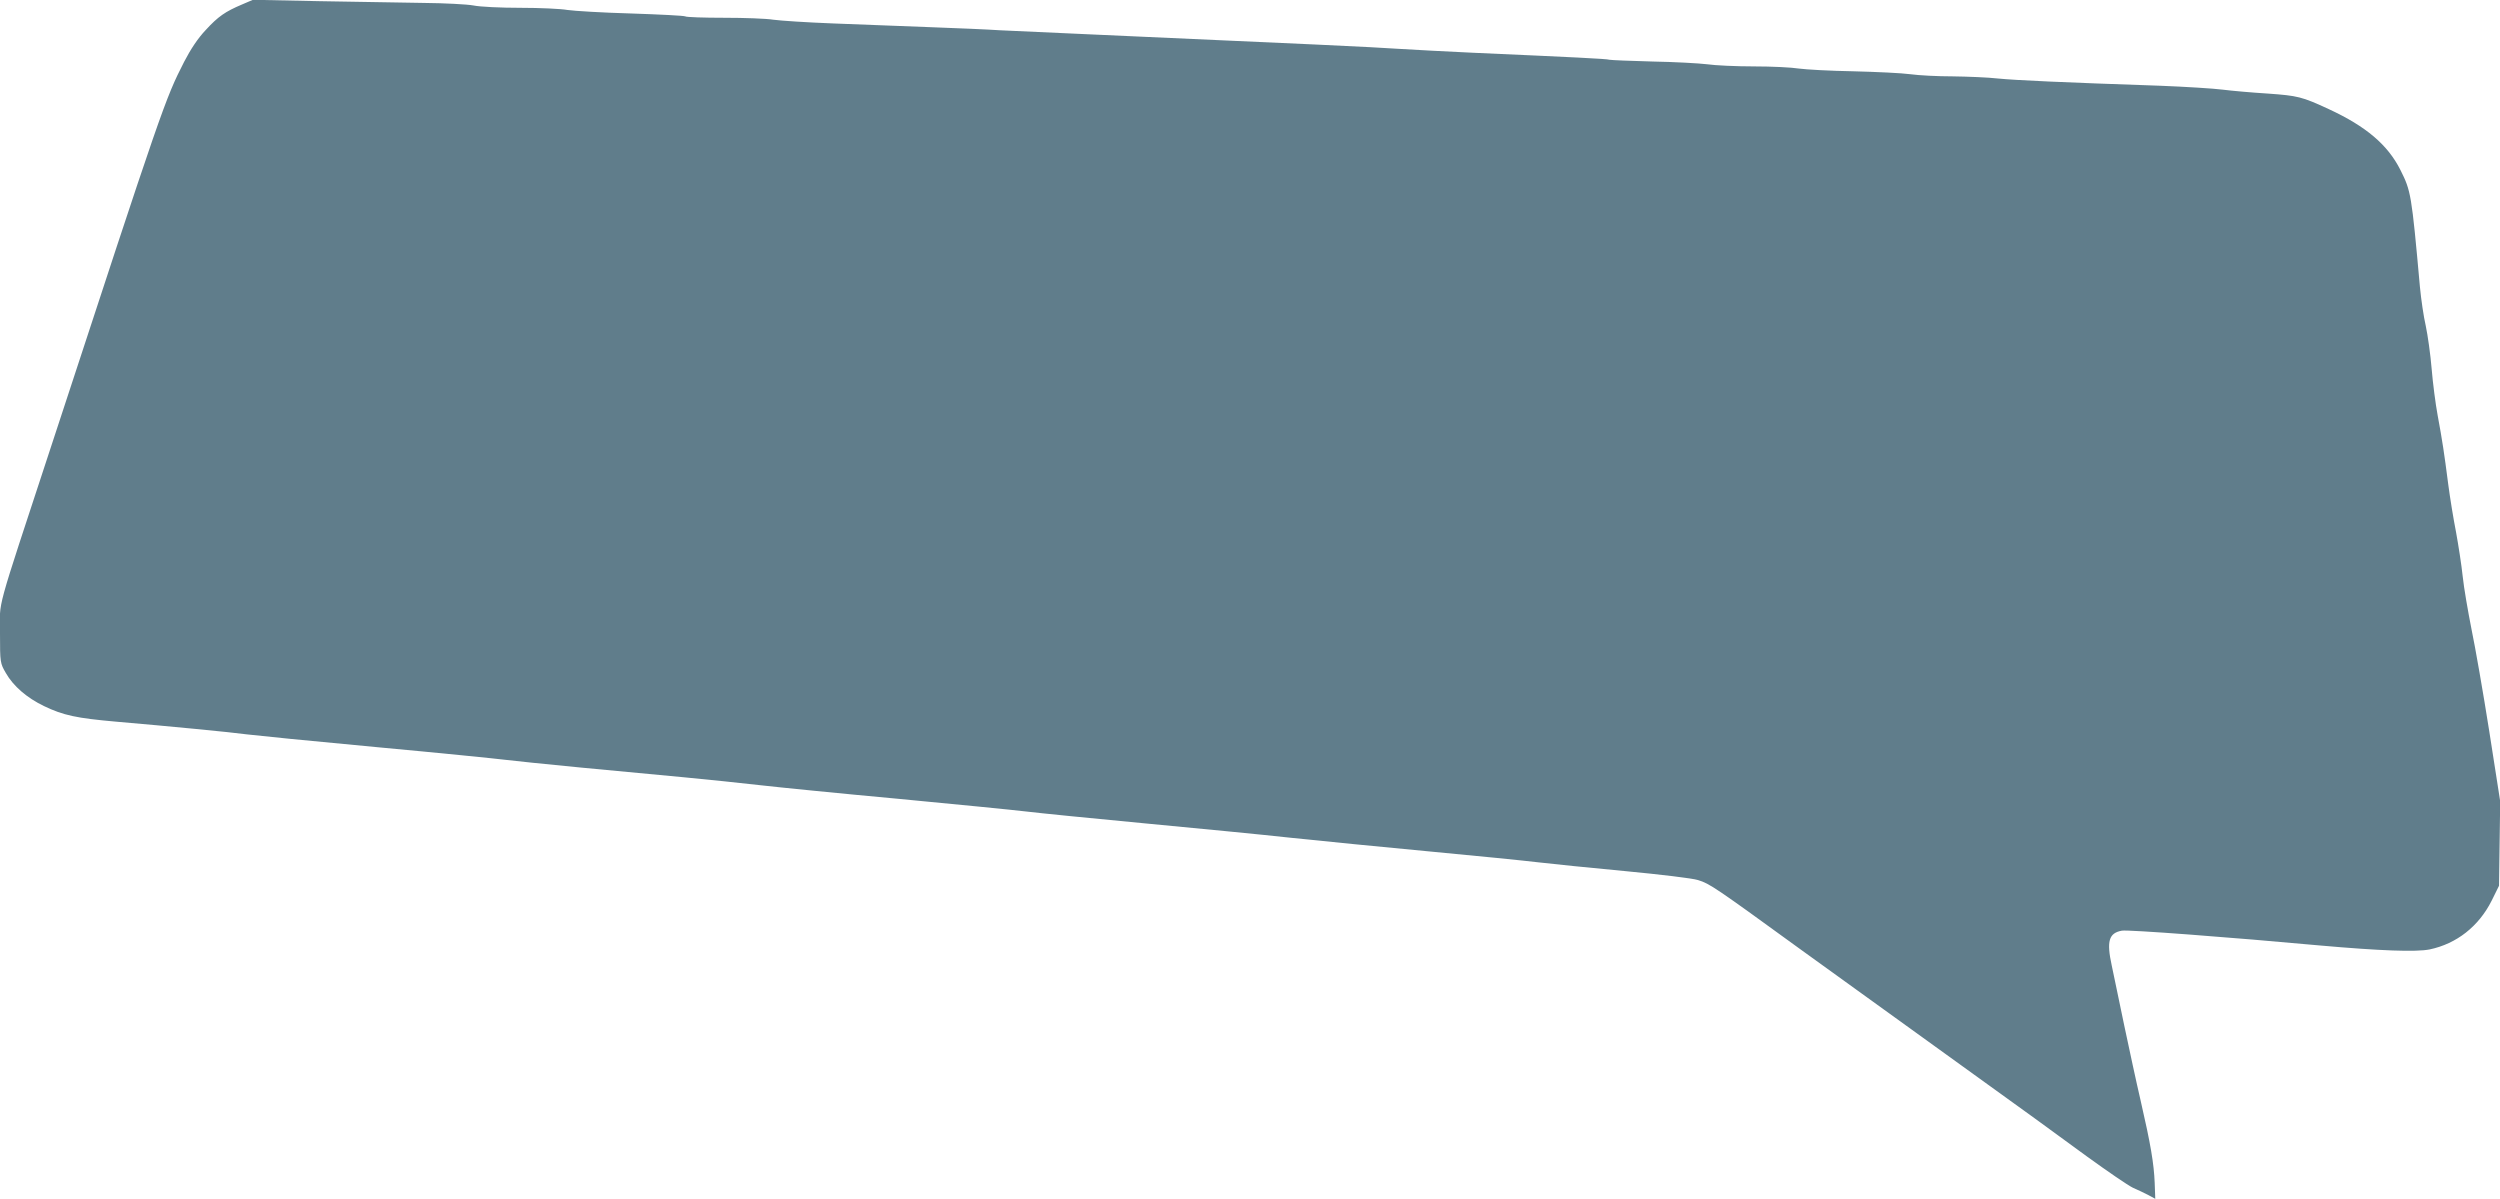 <?xml version="1.0" standalone="no"?>
<!DOCTYPE svg PUBLIC "-//W3C//DTD SVG 20010904//EN"
 "http://www.w3.org/TR/2001/REC-SVG-20010904/DTD/svg10.dtd">
<svg version="1.0" xmlns="http://www.w3.org/2000/svg"
 width="1280pt" height="614pt" viewBox="0 0 1280 614"
 preserveAspectRatio="xMidYMid meet">
<g transform="translate(0,614) scale(0.1,-0.1)"
fill="#607d8b" stroke="none">
<path d="M1239 6117 c-85 -36 -122 -61 -186 -131 -39 -41 -77 -98 -110 -162
-98 -192 -108 -221 -681 -1969 -292 -890 -262 -779 -262 -958 0 -150 1 -153
30 -203 38 -67 108 -127 195 -169 100 -48 167 -62 370 -80 268 -23 589 -54
669 -65 39 -5 337 -35 661 -65 325 -30 622 -60 660 -65 39 -5 214 -23 390 -40
176 -17 415 -39 530 -50 116 -11 289 -29 385 -40 96 -11 416 -43 710 -70 294
-28 589 -57 655 -65 66 -8 336 -35 600 -60 264 -25 606 -58 760 -75 154 -16
474 -48 710 -70 237 -22 484 -47 550 -55 66 -8 266 -28 445 -45 179 -17 347
-37 374 -46 61 -19 83 -34 536 -363 201 -145 568 -410 815 -588 248 -178 536
-387 640 -464 105 -76 210 -148 235 -160 25 -11 61 -28 80 -38 l35 -19 -3 82
c-4 98 -20 195 -72 421 -22 94 -59 267 -84 385 -24 118 -54 257 -64 307 -27
124 -15 166 52 178 30 6 559 -34 1016 -76 305 -27 492 -34 560 -20 138 29 251
118 317 249 l38 77 3 216 3 216 -56 359 c-31 197 -72 432 -91 523 -18 91 -39
212 -45 270 -6 58 -22 160 -34 226 -13 66 -31 176 -40 245 -21 163 -30 222
-54 352 -11 59 -25 167 -31 240 -6 73 -20 172 -30 219 -11 47 -24 137 -30 200
-43 478 -46 491 -100 599 -65 129 -176 223 -366 311 -138 64 -159 69 -314 80
-80 5 -183 14 -230 20 -47 6 -191 15 -320 20 -499 17 -739 28 -830 37 -52 6
-157 10 -233 11 -76 0 -173 5 -216 11 -43 6 -174 12 -292 15 -118 2 -243 9
-279 14 -36 6 -139 11 -230 11 -91 0 -199 5 -240 11 -41 5 -167 12 -279 14
-112 3 -211 7 -220 9 -15 5 -183 13 -701 36 -129 6 -300 15 -380 20 -129 9
-476 25 -1600 75 -184 8 -382 17 -440 20 -58 4 -220 11 -360 16 -140 5 -363
14 -495 19 -132 5 -269 14 -305 19 -36 6 -149 10 -253 10 -103 0 -192 3 -198
7 -7 4 -131 10 -278 15 -146 4 -293 13 -326 18 -33 6 -141 11 -241 11 -99 0
-207 5 -240 12 -32 6 -147 12 -254 13 -107 2 -348 6 -535 9 l-340 7 -56 -24z"/>
</g>
</svg>
